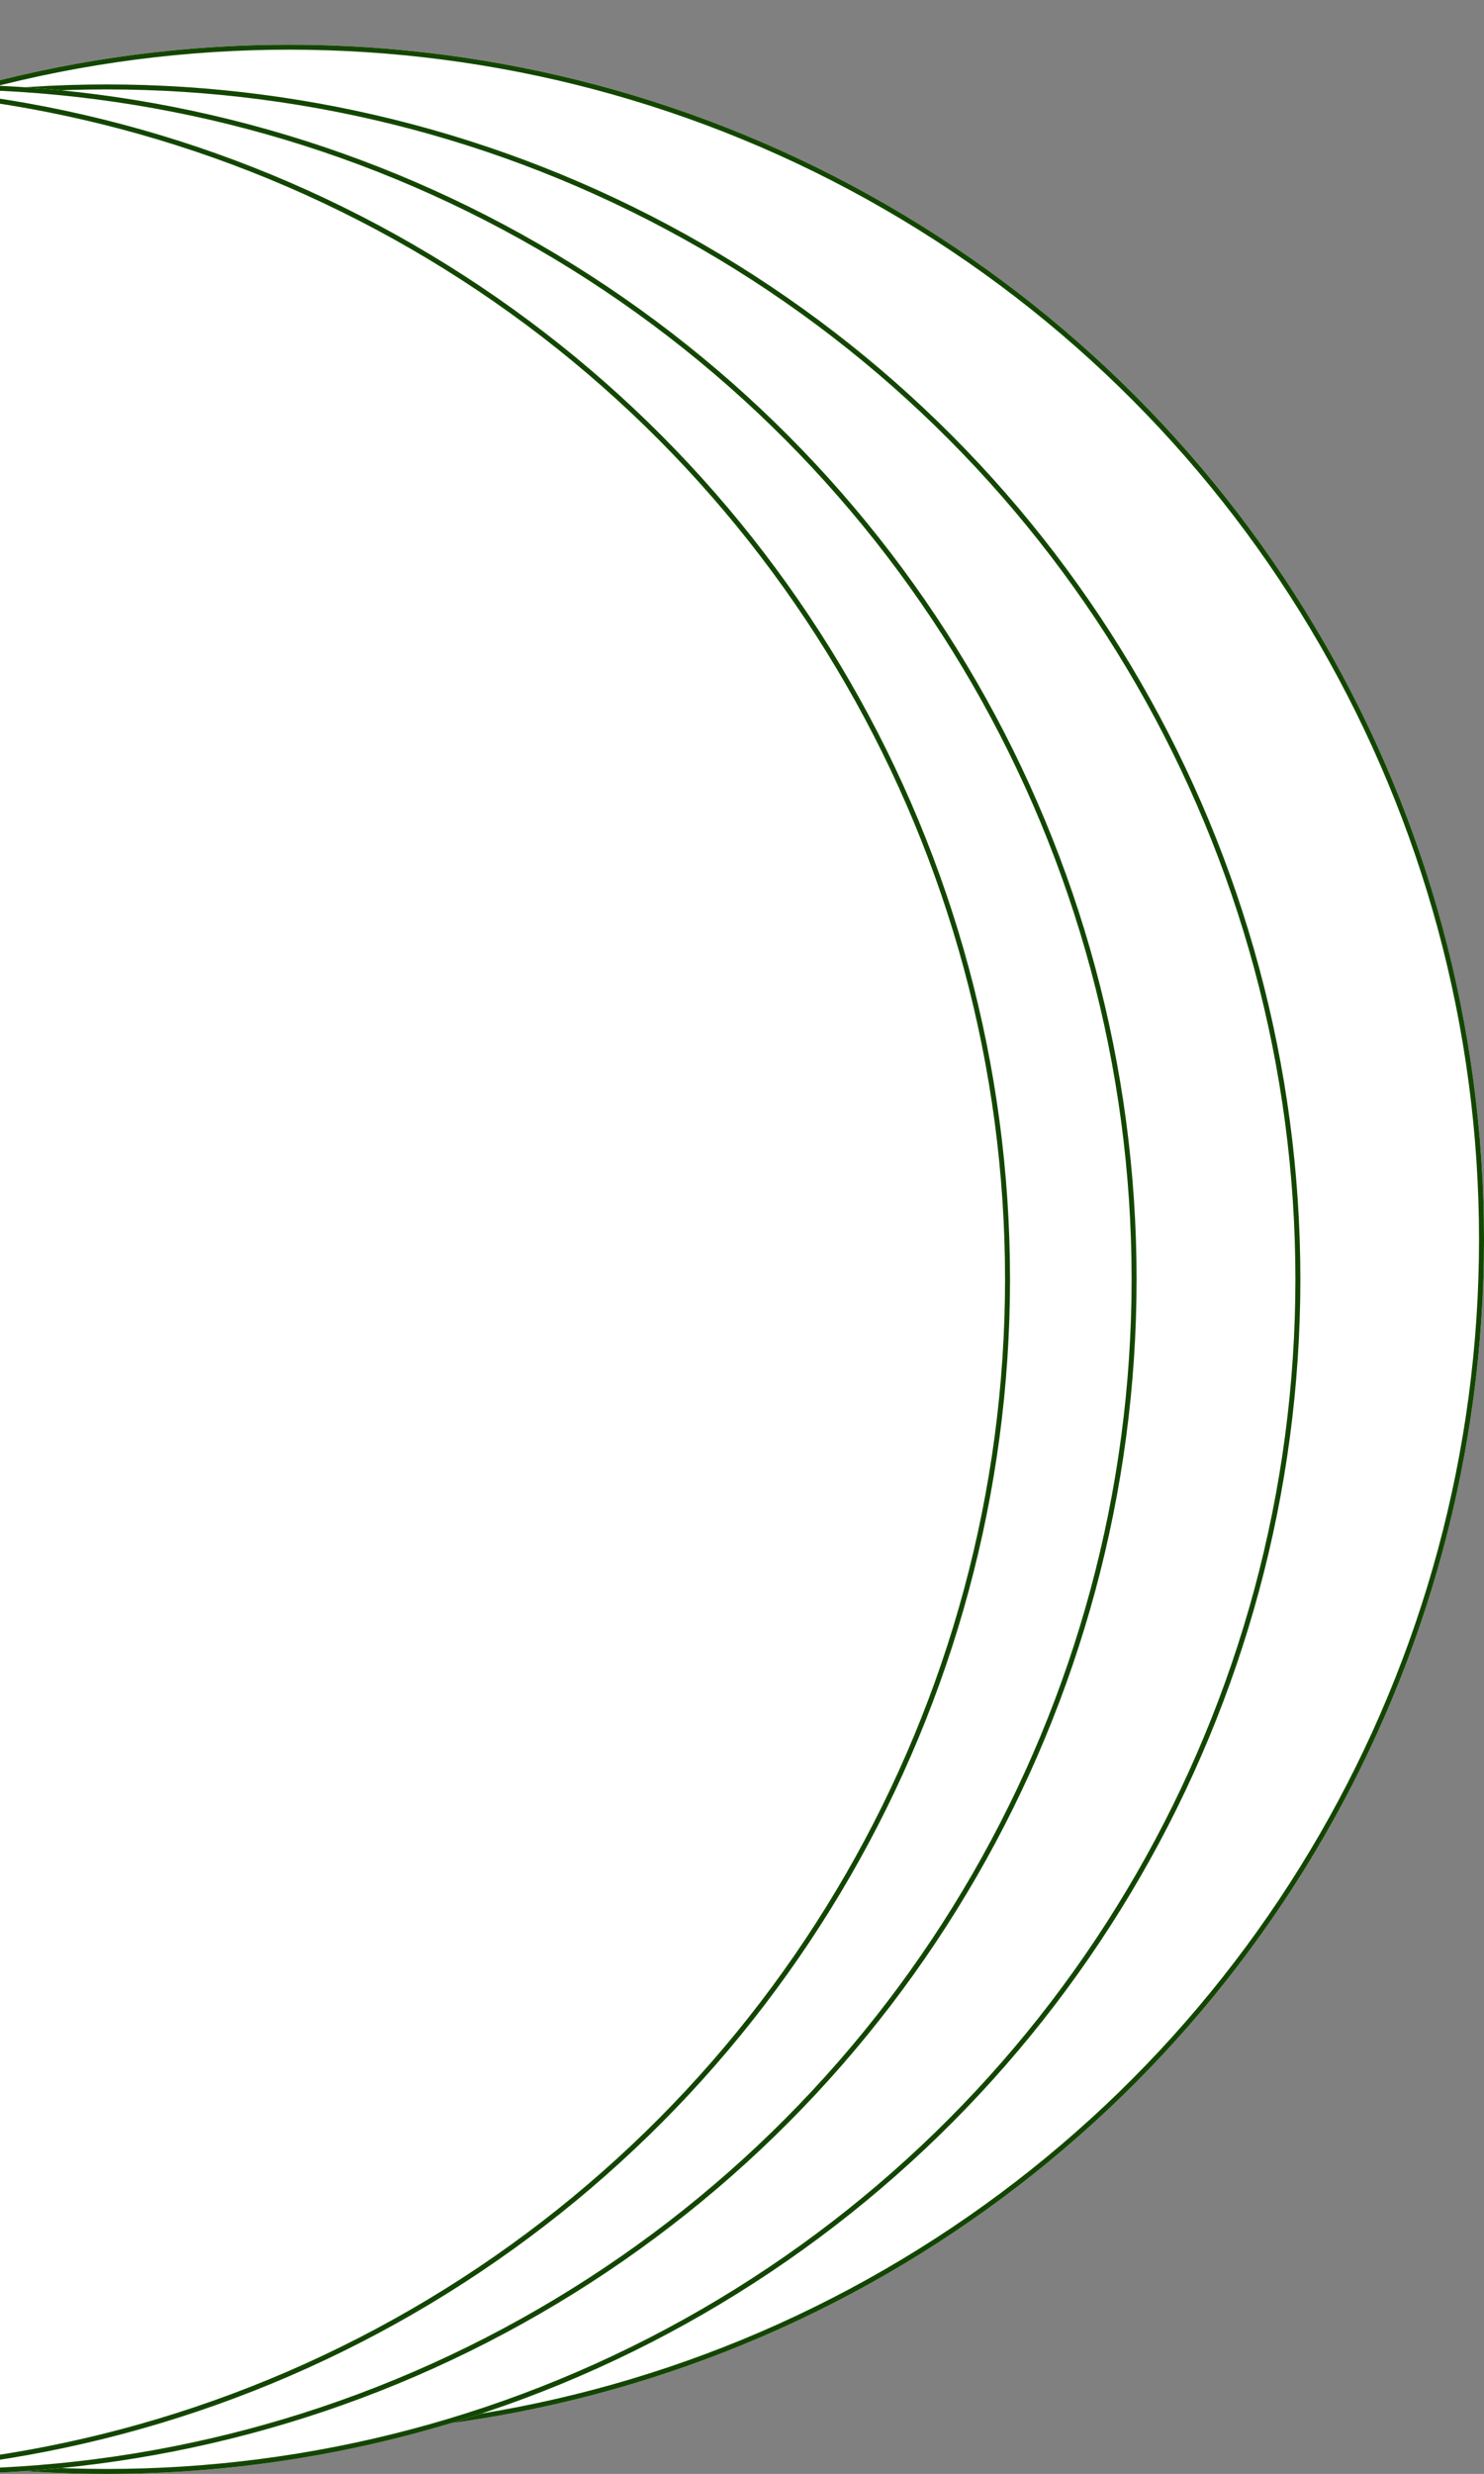 <svg xmlns="http://www.w3.org/2000/svg" xmlns:xlink="http://www.w3.org/1999/xlink" width="598" height="996" viewBox="0 0 598 996">
  <rect x="0" y="0" width="598" height="996" fill="#808080" stroke="none"/>
  <defs>
    <clipPath id="clip-path">
      <rect id="Rectangle_70" data-name="Rectangle 70" width="598" height="996" transform="translate(0 1083)" fill="#fff" stroke="#707070" stroke-width="1"/>
    </clipPath>
  </defs>
  <g id="Mask_Group_4" data-name="Mask Group 4" transform="translate(0 -1083)" clip-path="url(#clip-path)">
    <g id="Group_373" data-name="Group 373" transform="translate(341.628 -26.634)">
      <g id="Ellipse_4" data-name="Ellipse 4" transform="translate(-706.628 1127.634)" fill="#fff" stroke="#134600" stroke-width="2">
        <ellipse cx="481.5" cy="481" rx="481.5" ry="481" stroke="none"/>
        <ellipse cx="481.5" cy="481" rx="480.5" ry="480" fill="none"/>
      </g>
      <g id="Ellipse_6" data-name="Ellipse 6" transform="translate(-779.628 1143.634)" fill="#fff" stroke="#134600" stroke-width="2">
        <circle cx="481" cy="481" r="481" stroke="none"/>
        <circle cx="481" cy="481" r="480" fill="none"/>
      </g>
      <g id="Ellipse_7" data-name="Ellipse 7" transform="translate(-845.628 1143.634)" fill="#fff" stroke="#134600" stroke-width="2">
        <circle cx="481" cy="481" r="481" stroke="none"/>
        <circle cx="481" cy="481" r="480" fill="none"/>
      </g>
      <g id="Ellipse_8" data-name="Ellipse 8" transform="translate(-896.628 1143.634)" fill="#fff" stroke="#134600" stroke-width="2">
        <circle cx="481" cy="481" r="481" stroke="none"/>
        <circle cx="481" cy="481" r="480" fill="none"/>
      </g>
    </g>
  </g>
</svg>

